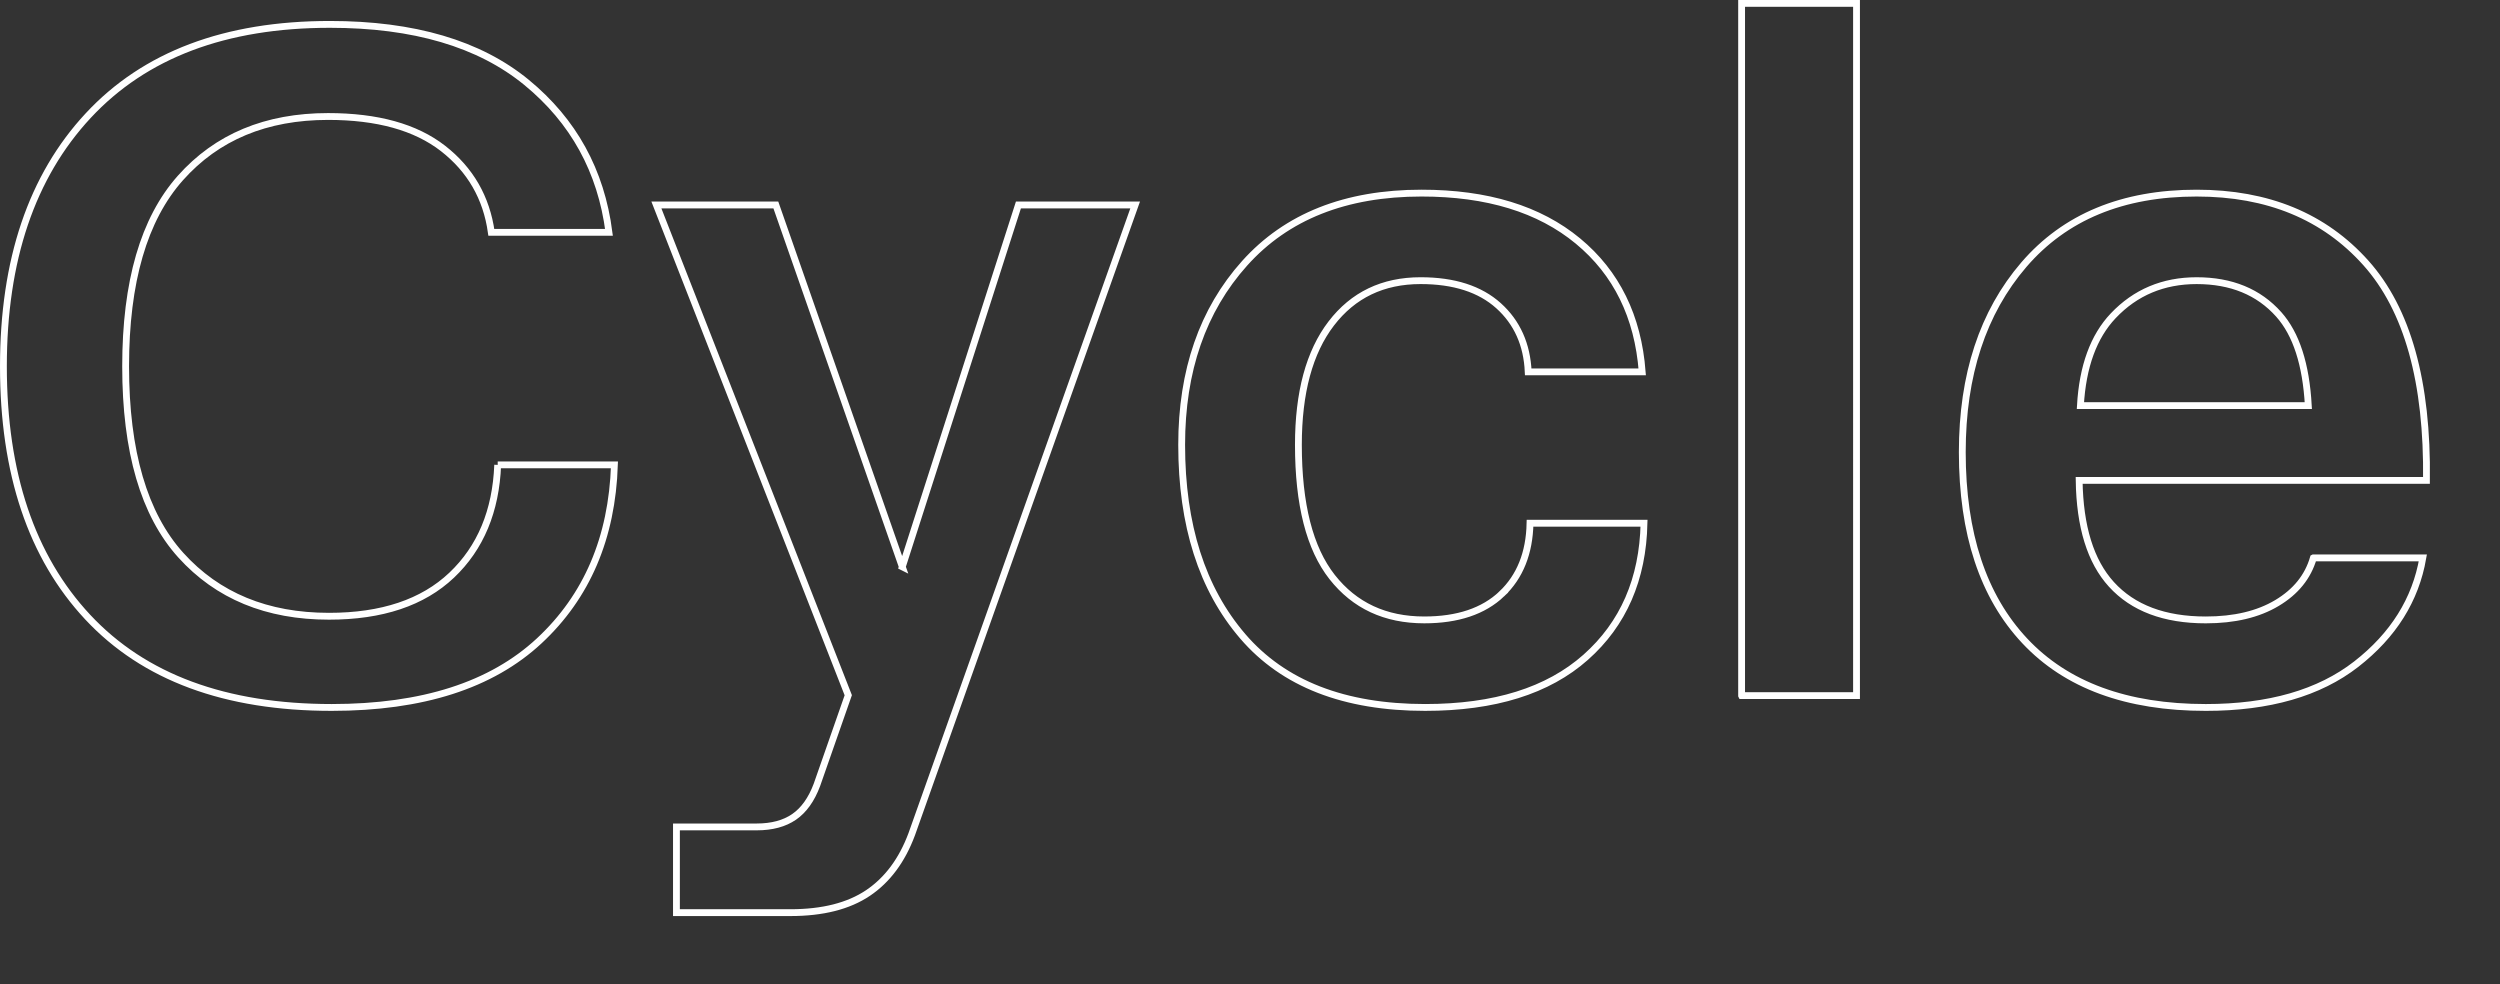 <svg xmlns="http://www.w3.org/2000/svg" id="_&#x5716;&#x5C64;_1" viewBox="0 0 366 144.111"><rect x="0" y="0" width="366" height="144.111" fill="#333333" stroke="none"/><defs><style>.cls-1{fill:none;stroke:#fff;stroke-miterlimit:10;}</style></defs><path class="cls-1" d="M72.863,68.057h17.09c-.357,10.681-4.028,19.271-11.015,25.768-6.989,6.498-17.112,9.746-30.374,9.746-15.577,0-27.483-4.406-35.715-13.217C4.615,81.541,.5,69.304,.5,53.638c0-15.575,4.138-27.814,12.417-36.716C21.194,8.022,32.987,3.57,48.297,3.57c12.284,0,21.873,2.827,28.772,8.478,6.897,5.654,10.925,12.974,12.083,21.963h-17.223c-.713-5.073-3.07-9.166-7.076-12.284-4.005-3.115-9.613-4.673-16.823-4.673-9.079,0-16.288,3.004-21.628,9.012-5.341,6.008-8.011,15.2-8.011,27.57,0,12.462,2.691,21.674,8.077,27.637,5.384,5.964,12.617,8.945,21.696,8.945,7.743,0,13.729-2.003,17.957-6.008,4.226-4.005,6.475-9.389,6.742-16.154Zm59.233,14.925l-18.513-52.975h-17.489l28.091,71.774-4.593,13.139c-.801,2.136-1.915,3.692-3.338,4.673-1.425,.979-3.25,1.469-5.474,1.469h-11.749v12.55h16.689c4.716,0,8.498-.958,11.348-2.871,2.848-1.915,4.984-4.785,6.409-8.612L166.187,30.006h-17.09l-17.002,52.975Zm87.762,3.967c-2.67,2.537-6.454,3.805-11.348,3.805-5.697,0-10.193-2.09-13.485-6.275-3.294-4.183-4.94-10.635-4.94-19.359,0-7.654,1.602-13.572,4.806-17.757,3.204-4.183,7.564-6.275,13.084-6.275,4.894,0,8.699,1.225,11.415,3.672,2.714,2.449,4.16,5.674,4.339,9.679h16.689c-.624-8.098-3.761-14.486-9.413-19.158-5.653-4.673-13.284-7.01-22.897-7.01-11.128,0-19.76,3.428-25.901,10.28-6.141,6.855-9.213,15.71-9.213,26.569,0,11.749,2.982,21.095,8.946,28.037,5.962,6.943,14.863,10.414,26.702,10.414,10.147,0,17.978-2.447,23.498-7.343,5.518-4.894,8.365-11.436,8.544-19.626h-16.689c-.09,4.362-1.469,7.81-4.139,10.347Zm35.113,14.887h16.823V.5h-16.823V101.835Zm83.71-20.16h16.021c-1.068,6.142-4.318,11.328-9.746,15.554-5.43,4.229-12.774,6.342-22.03,6.342-11.571,0-20.406-3.248-26.502-9.746-6.098-6.496-9.146-15.709-9.146-27.637,0-11.303,3.005-20.448,9.012-27.437,6.008-6.986,14.44-10.481,25.3-10.481,10.414,0,18.669,3.405,24.766,10.214,6.096,6.809,9.056,17.423,8.879,31.843h-50.849c.099,6.778,1.662,11.861,4.721,15.22,3.158,3.471,7.764,5.207,13.818,5.207,4.183,0,7.654-.822,10.414-2.47,2.758-1.646,4.539-3.849,5.34-6.609Zm-29.306-35.447c-2.88,3.037-4.476,7.425-4.804,13.151h33.365c-.332-6.032-1.773-10.485-4.329-13.351-2.937-3.292-6.943-4.94-12.016-4.94-4.896,0-8.968,1.715-12.216,5.14Z"></path></svg>